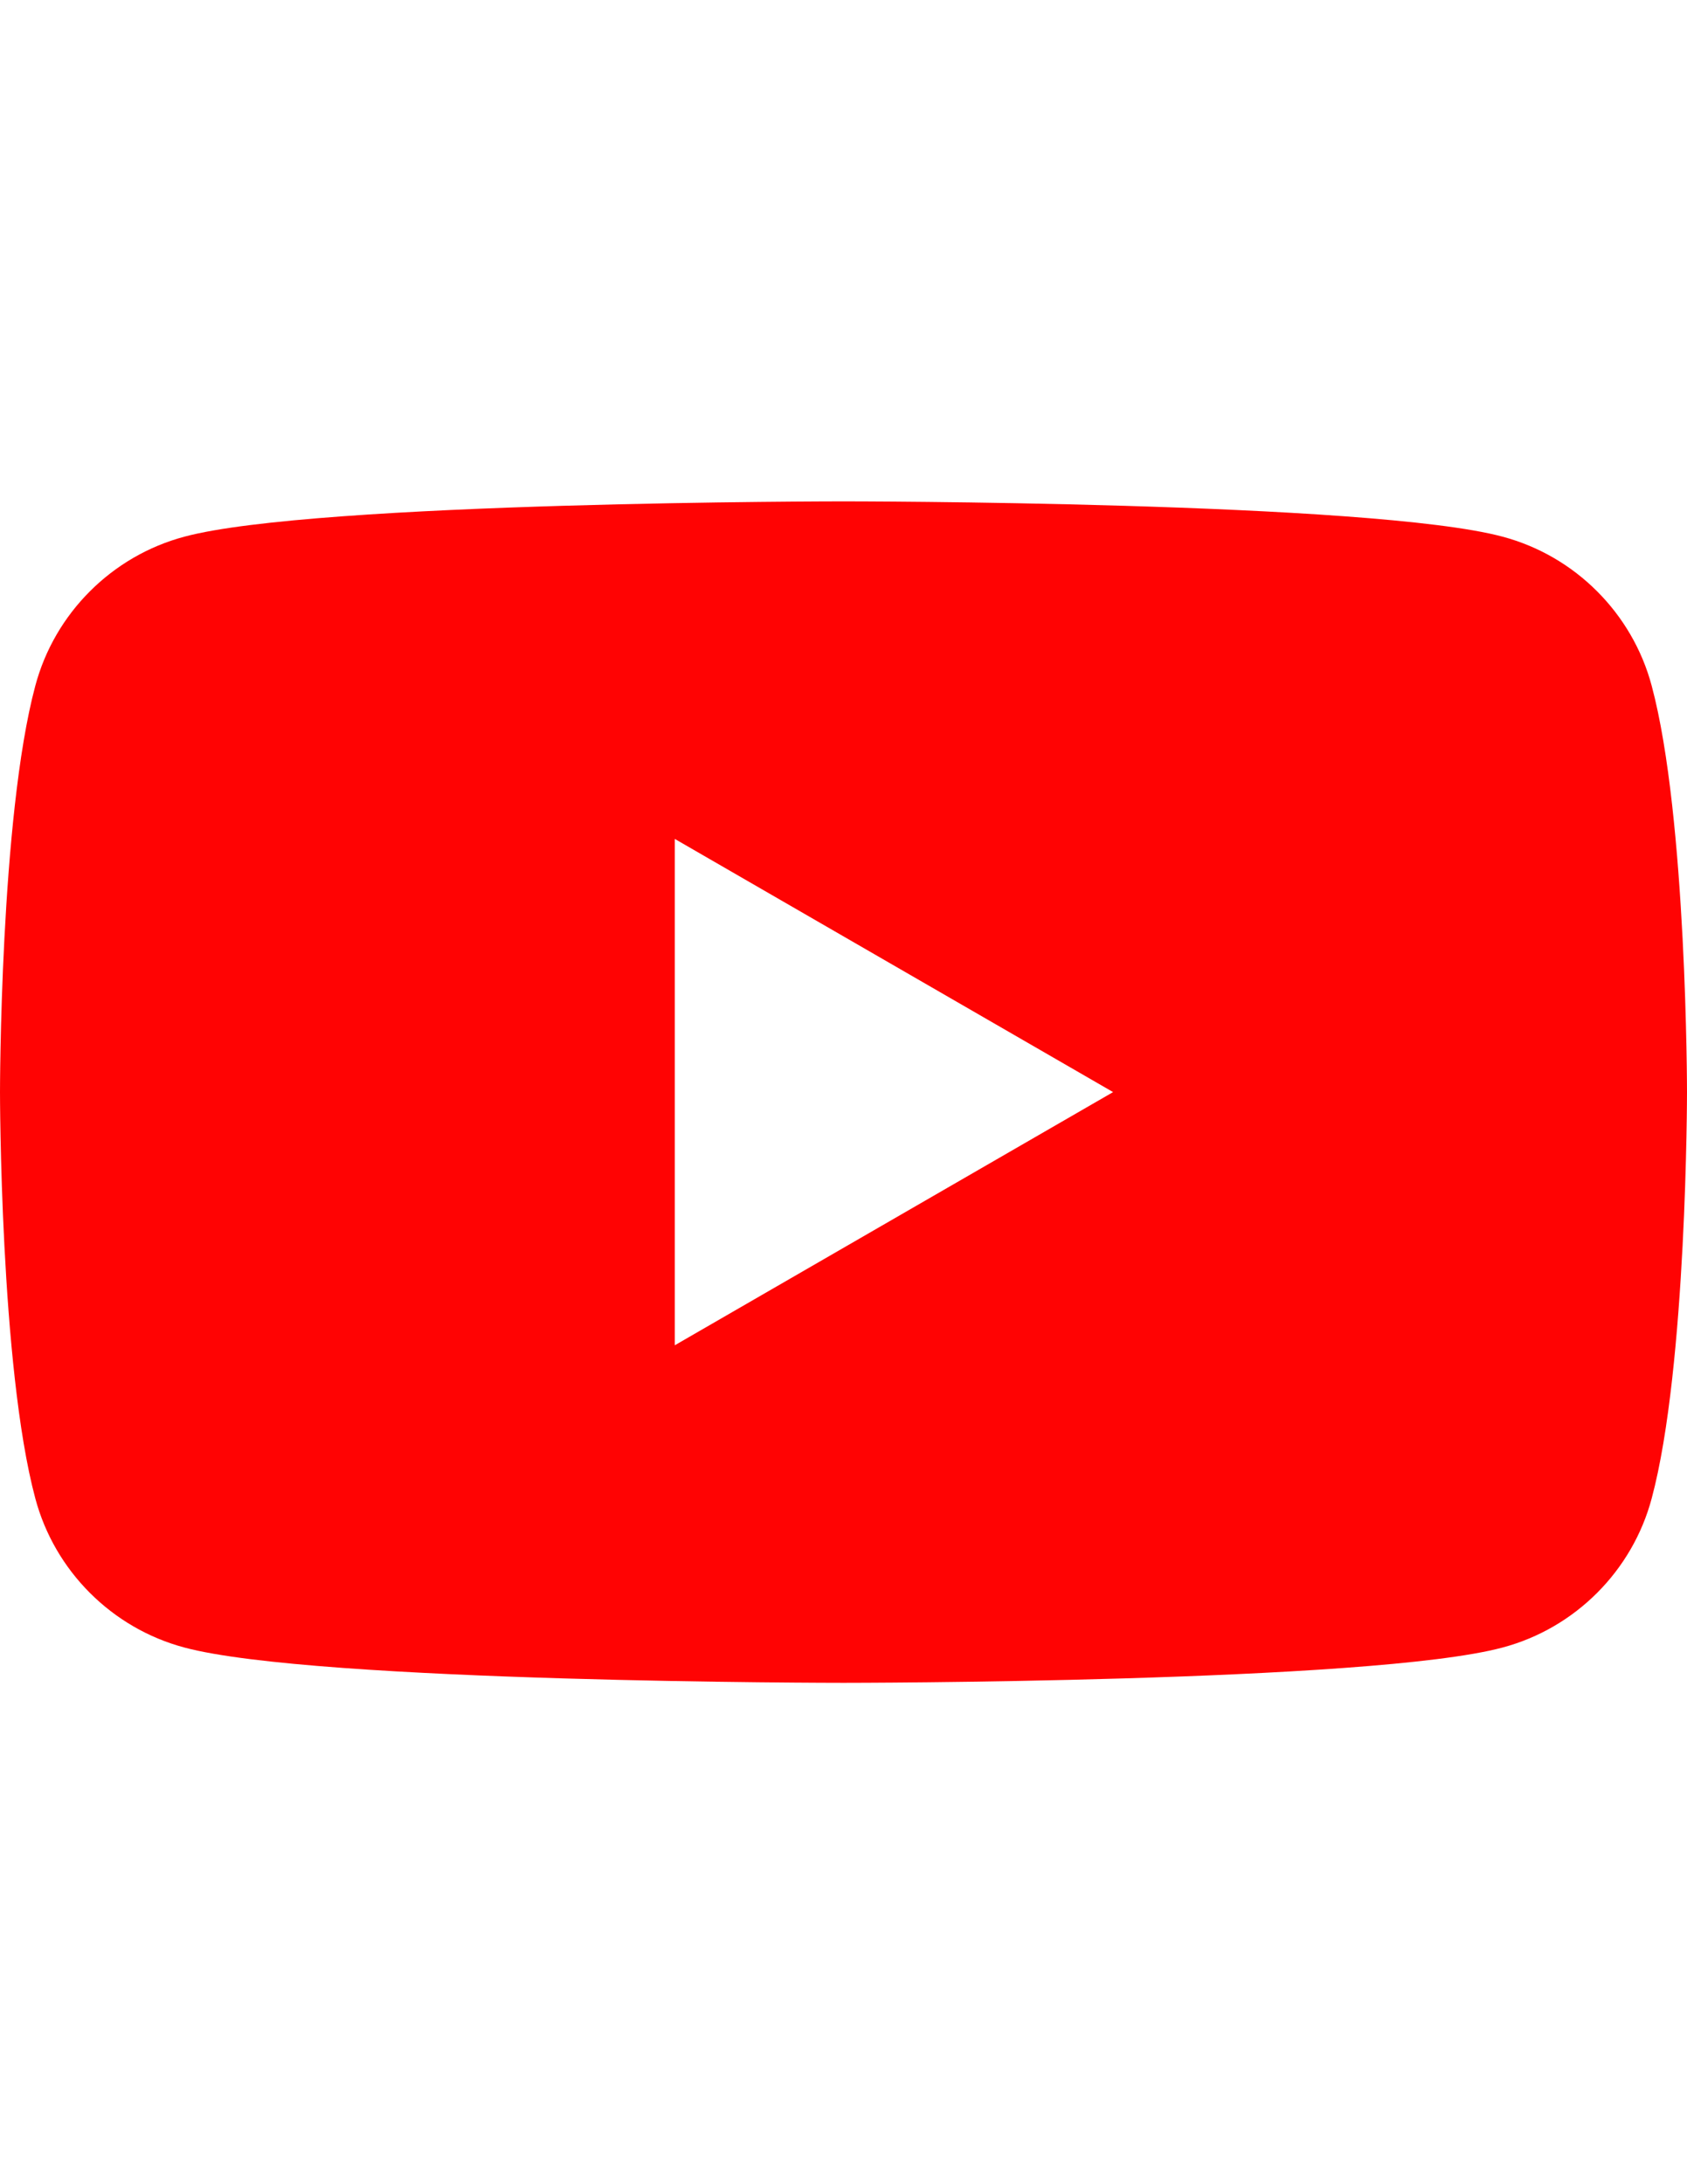 <?xml version="1.0" encoding="utf-8"?>
<!-- Generator: Adobe Illustrator 26.0.3, SVG Export Plug-In . SVG Version: 6.00 Build 0)  -->
<svg version="1.1" id="Layer_1" xmlns:serif="http://www.serif.com/"
	 xmlns="http://www.w3.org/2000/svg" xmlns:xlink="http://www.w3.org/1999/xlink" x="0px" y="0px" viewBox="0 0 612 792"
	 style="enable-background:new 0 0 612 792;" xml:space="preserve">
<style type="text/css">
	.st0{fill:#FF0303;}
</style>
<path class="st0" d="M599.2,248.7c-7-26.3-27.8-47.1-54.1-54.1C497.4,181.8,306,181.8,306,181.8s-191.4,0-239.1,12.8
	c-26.3,7-47.1,27.8-54.1,54.1C0,296.4,0,396,0,396s0,99.6,12.8,147.3c7,26.3,27.8,47.1,54.1,54.1c47.7,12.8,239.1,12.8,239.1,12.8
	s191.4,0,239.1-12.8c26.3-7,47.1-27.8,54.1-54.1C612,495.6,612,396,612,396S612,296.4,599.2,248.7L599.2,248.7z M244.8,487.8V304.2
	l159,91.8L244.8,487.8L244.8,487.8z"/>
</svg>
